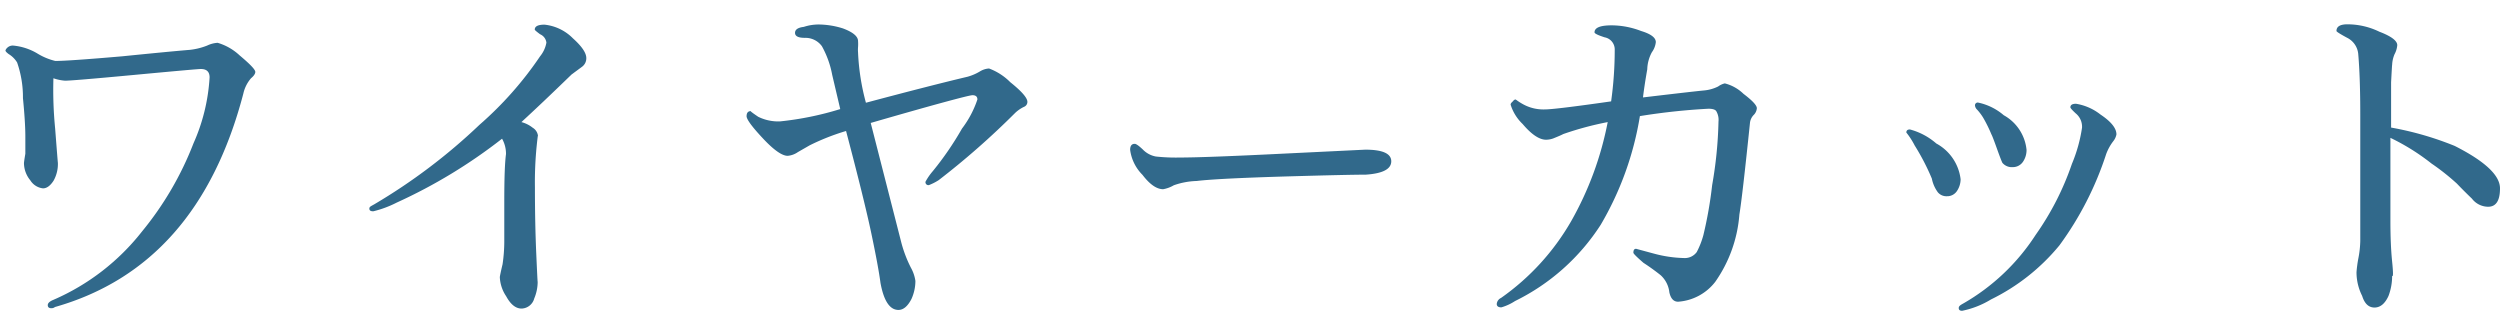 <svg xmlns="http://www.w3.org/2000/svg" viewBox="0 0 146 19"><defs><style>.cls-1{fill:#31698b;}</style></defs><title>txt_setsubi03</title><g id="レイヤー_3" data-name="レイヤー 3"><path class="cls-1" d="M14.91,4.2c0,.1-.08.23-.25.37a2.05,2.05,0,0,0-.45.9q-2.64,10.08-11,12.46A.32.32,0,0,1,3,18c-.14,0-.21-.06-.21-.18s.11-.22.33-.31a13.28,13.28,0,0,0,5.18-4,18.73,18.73,0,0,0,3-5.14,11,11,0,0,0,.94-3.85q0-.49-.51-.49-.22,0-3.95.35t-4,.33a2.58,2.58,0,0,1-.66-.14,22.88,22.88,0,0,0,.1,2.93q.16,2.07.16,2a2,2,0,0,1-.25,1.05q-.29.45-.62.45a1,1,0,0,1-.74-.47,1.59,1.59,0,0,1-.37-1q0-.08.08-.55c0-.3,0-.64,0-1q0-.84-.14-2.25A6.15,6.15,0,0,0,1,3.65a1.46,1.46,0,0,0-.49-.49C.39,3.07.32,3,.32,2.95s.14-.29.43-.29a3.35,3.35,0,0,1,1.41.45,3.65,3.65,0,0,0,1.07.45q.76,0,3.89-.27Q10,3,11.1,2.91a3.87,3.87,0,0,0,1-.25,1.64,1.64,0,0,1,.61-.16A3.2,3.2,0,0,1,14,3.24Q14.91,4,14.91,4.2Z"/><path class="cls-1" d="M31.42,7.95q0-.18-.08.59a21.46,21.46,0,0,0-.1,2.42q0,2.11.08,3.91t.08,1.56a2.53,2.53,0,0,1-.2,1,.79.79,0,0,1-.74.59q-.51,0-.9-.72a2.16,2.16,0,0,1-.37-1.11q0-.08.16-.76a9.17,9.17,0,0,0,.1-1.29q0-.35,0-2.38T29.55,9a1.78,1.78,0,0,0-.23-.9,30.44,30.44,0,0,1-6.15,3.73,6.19,6.19,0,0,1-1.37.51c-.16,0-.23-.05-.23-.16s.1-.14.29-.25A33.74,33.74,0,0,0,28,7.29a20.55,20.55,0,0,0,3.54-4,1.75,1.75,0,0,0,.37-.8A.61.61,0,0,0,31.54,2q-.31-.23-.31-.27,0-.29.57-.29a2.73,2.73,0,0,1,1.66.8q.78.7.78,1.15a.61.61,0,0,1-.25.51l-.61.45Q31.68,6,30.45,7.13a1.78,1.78,0,0,1,.66.33A.64.64,0,0,1,31.42,7.95Z"/><path class="cls-1" d="M53.46,16.41a2.58,2.58,0,0,1-.23,1.05q-.33.64-.76.64-.76,0-1.05-1.58-.12-.92-.53-2.87t-1.48-6a13.08,13.08,0,0,0-2.13.84l-.68.39A1.23,1.23,0,0,1,46,9.1q-.49,0-1.43-1T43.6,6.8c0-.21.08-.31.25-.31q-.06,0,.43.33a2.65,2.65,0,0,0,1.27.27,18.09,18.09,0,0,0,3.52-.72l-.47-2A5.52,5.52,0,0,0,48,2.7a1.19,1.19,0,0,0-1-.49q-.57,0-.57-.29t.51-.35a2.83,2.83,0,0,1,.86-.14,4.86,4.86,0,0,1,1.43.23q.88.33.88.74a2.37,2.37,0,0,1,0,.35,1.94,1.94,0,0,0,0,.31A13.29,13.29,0,0,0,50.57,6q3.75-1,5.94-1.52a2.94,2.94,0,0,0,.72-.31A1.14,1.14,0,0,1,57.76,4,3.43,3.43,0,0,1,59,4.8q1,.8,1,1.15a.31.31,0,0,1-.2.29,2,2,0,0,0-.51.35,46.11,46.11,0,0,1-4.47,3.93,3.14,3.14,0,0,1-.57.29.17.17,0,0,1-.2-.2,3.52,3.52,0,0,1,.43-.62,18,18,0,0,0,1.7-2.48,5.9,5.9,0,0,0,.9-1.7c0-.17-.1-.25-.29-.25s-2.21.54-5.94,1.62l1.76,6.88a7.33,7.33,0,0,0,.59,1.58A2.21,2.21,0,0,1,53.46,16.41Z"/><path class="cls-1" d="M79.76,10.2q-1,0-4.49.1-4.14.12-5.39.27a4.36,4.36,0,0,0-1.33.25,1.89,1.89,0,0,1-.62.23q-.57,0-1.21-.84A2.52,2.52,0,0,1,66,8.75q0-.35.27-.35.12,0,.47.33a1.41,1.41,0,0,0,.76.41,10.69,10.69,0,0,0,1.37.06q1.5,0,6.13-.23l4.73-.23q1.52,0,1.52.68T79.76,10.2Z"/><path class="cls-1" d="M96.7,2.46a1.22,1.22,0,0,1-.23.59,2.22,2.22,0,0,0-.27,1q-.16.9-.25,1.64,2.95-.35,3.59-.41a2.32,2.32,0,0,0,.8-.23,1.06,1.06,0,0,1,.39-.18,2.43,2.43,0,0,1,1.09.61q.78.59.78.84a.63.63,0,0,1-.2.41.79.79,0,0,0-.2.43q-.45,4.35-.62,5.37a7.89,7.89,0,0,1-1.41,3.93A3,3,0,0,1,98,17.62q-.39,0-.51-.55a1.58,1.58,0,0,0-.51-1q-.49-.39-1-.72-.59-.51-.59-.59c0-.16.05-.23.16-.23l1,.27a7.34,7.34,0,0,0,1.8.27.86.86,0,0,0,.74-.35,4.85,4.85,0,0,0,.39-1,23.9,23.9,0,0,0,.51-2.91,24.24,24.24,0,0,0,.37-3.71,1,1,0,0,0-.12-.59q-.08-.16-.47-.16a37.56,37.56,0,0,0-4,.43,18.26,18.26,0,0,1-2.29,6.35,12.49,12.49,0,0,1-5,4.45,3,3,0,0,1-.8.37c-.18,0-.27-.07-.27-.2a.43.43,0,0,1,.25-.35,14,14,0,0,0,4.1-4.49,19,19,0,0,0,2.13-5.78,18.49,18.49,0,0,0-2.6.7q-.1.06-.57.25a1.26,1.26,0,0,1-.43.08q-.59,0-1.37-.92a2.64,2.64,0,0,1-.7-1.13q0-.08.12-.18c.06-.08.12-.12.16-.12s.12.1.47.29a2.46,2.46,0,0,0,1.25.29q.59,0,3.87-.47a21.82,21.82,0,0,0,.21-3,.72.72,0,0,0-.59-.74q-.59-.19-.59-.29,0-.41,1-.41a4.84,4.84,0,0,1,1.72.33Q96.7,2.07,96.7,2.46Z"/><path class="cls-1" d="M114.5,10.47a1.25,1.25,0,0,1-.21.68.68.68,0,0,1-.59.31.65.65,0,0,1-.53-.23,2,2,0,0,1-.35-.8,13.35,13.35,0,0,0-1-1.93,4.51,4.51,0,0,0-.49-.76c0-.12.07-.18.21-.18a3.84,3.84,0,0,1,1.54.82A2.74,2.74,0,0,1,114.5,10.47Zm9.1-2.62a.91.91,0,0,1-.18.39A2.85,2.85,0,0,0,123,9a18.86,18.86,0,0,1-2.73,5.33,12,12,0,0,1-4,3.16,5.22,5.22,0,0,1-1.68.66c-.13,0-.2-.05-.2-.16s.09-.17.27-.27a12.32,12.32,0,0,0,4.22-4A16.31,16.31,0,0,0,121,9.57a8.76,8.76,0,0,0,.59-2.11,1,1,0,0,0-.37-.84q-.31-.29-.31-.35c0-.14.11-.21.33-.21a3.11,3.11,0,0,1,1.43.63Q123.6,7.31,123.6,7.85Zm-5.25.9a1.21,1.21,0,0,1-.21.7.71.71,0,0,1-.59.31.72.72,0,0,1-.61-.25q-.08-.16-.33-.86t-.31-.8a8.3,8.3,0,0,0-.45-.92,2.89,2.89,0,0,0-.39-.53.39.39,0,0,1-.12-.23.16.16,0,0,1,.18-.18,3.35,3.35,0,0,1,1.5.74A2.6,2.6,0,0,1,118.35,8.75Z"/><path class="cls-1" d="M140,2.64a1.35,1.35,0,0,1-.16.53,1.79,1.79,0,0,0-.14.64q0-.14-.06,1,0,1.35,0,2.64a18.46,18.46,0,0,1,3.71,1.07Q146,9.86,146,11t-.78,1.07a1.2,1.2,0,0,1-.86-.47q-.45-.43-.88-.88A13.38,13.38,0,0,0,142,9.55a12.83,12.83,0,0,0-2.4-1.5q0,2.75,0,4.84,0,1.41.1,2.38t0,.84a3.28,3.28,0,0,1-.21,1.17q-.31.68-.82.68t-.72-.68a3.06,3.06,0,0,1-.33-1.39,7.52,7.52,0,0,1,.1-.76,5.89,5.89,0,0,0,.12-1.05l0-.84q0-1,0-2.25,0-1.86,0-4.3,0-2.17-.12-3.55a1.18,1.18,0,0,0-.66-.94q-.61-.33-.61-.39,0-.39.64-.39a4.26,4.26,0,0,1,1.86.43Q140,2.25,140,2.64Z"/></g></svg>